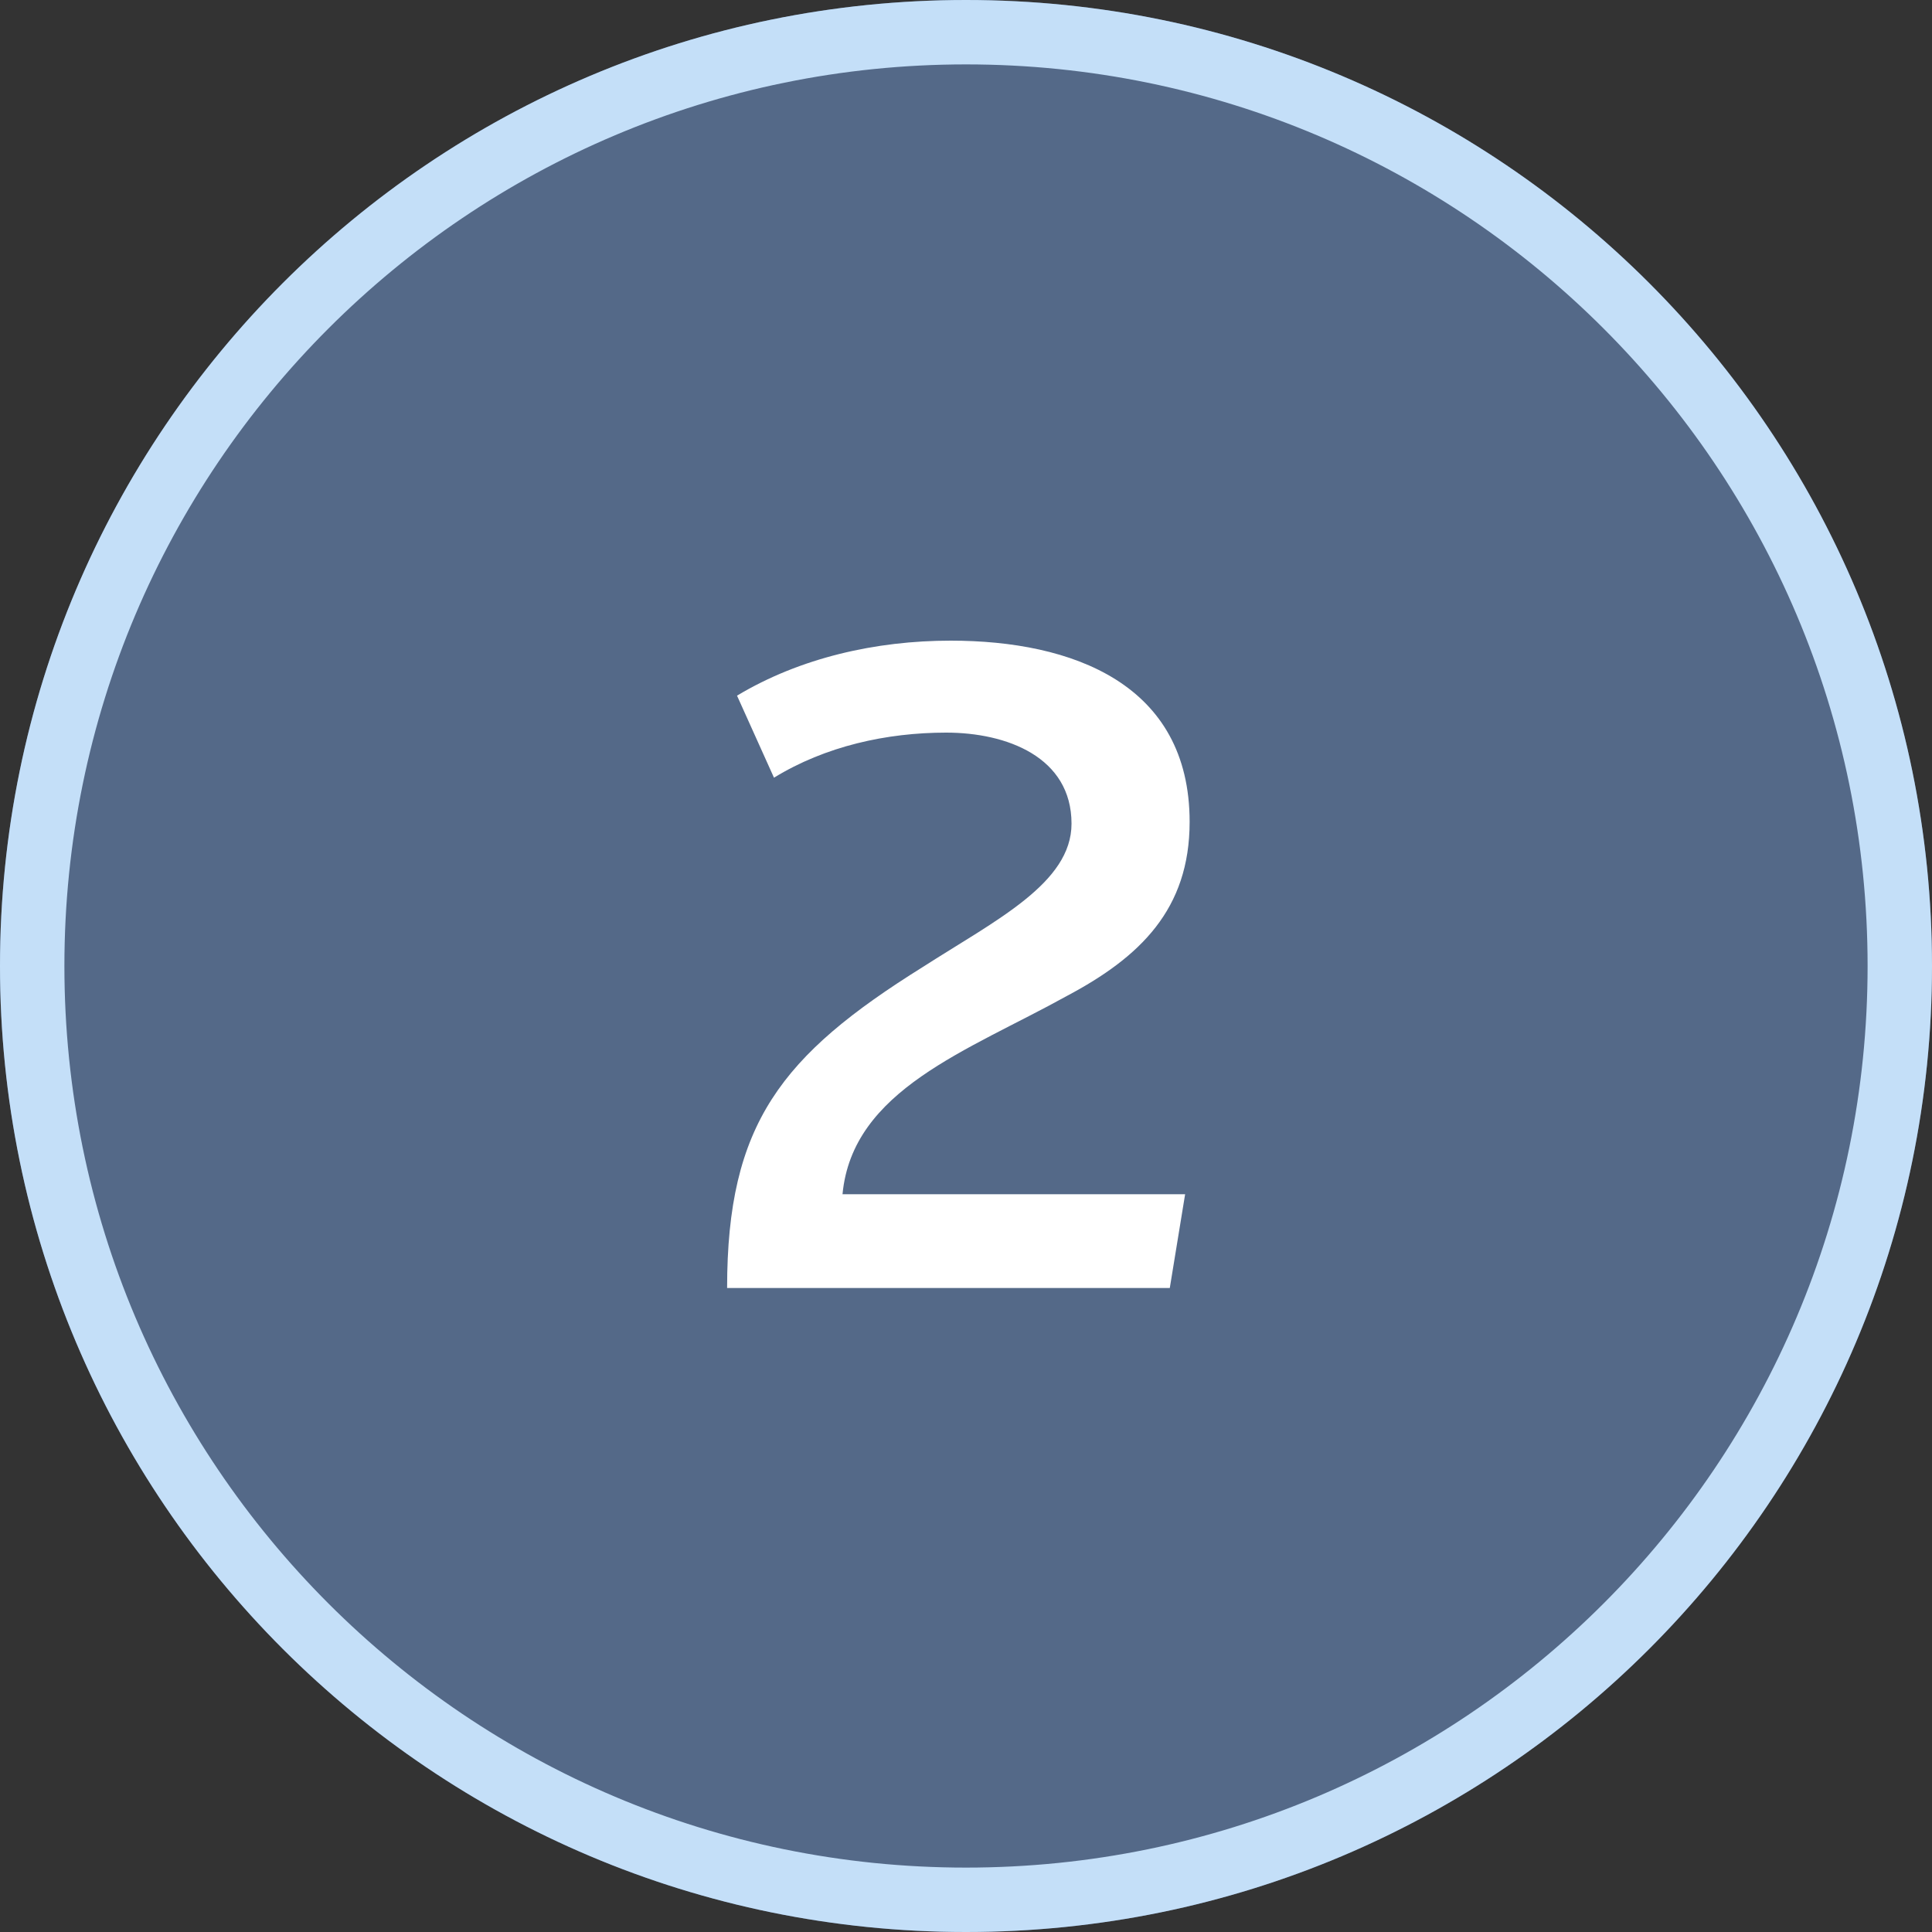 <svg width="60" height="60" viewBox="0 0 60 60" fill="none" xmlns="http://www.w3.org/2000/svg">
<rect x="0" y="0" width="60" height="60" fill="#333333" stroke="none"/>
<path d="M60 30C60 46.569 46.569 60 30 60C13.431 60 0 46.569 0 30C0 13.431 13.431 0 30 0C46.569 0 60 13.431 60 30Z" fill="#546988"/>
<path fill-rule="evenodd" clip-rule="evenodd" d="M30 58C45.464 58 58 45.464 58 30C58 14.536 45.464 2 30 2C14.536 2 2 14.536 2 30C2 45.464 14.536 58 30 58ZM30 60C46.569 60 60 46.569 60 30C60 13.431 46.569 0 30 0C13.431 0 0 13.431 0 30C0 46.569 13.431 60 30 60Z" fill="#C4DFF8"/>
<path d="M36.329 40H22.581C22.581 34.904 24.261 32.776 28.657 30.032C30.925 28.576 33.277 27.428 33.277 25.58C33.277 23.508 31.261 22.752 29.385 22.752C27.537 22.752 25.633 23.172 24.037 24.152L22.889 21.604C24.849 20.428 27.201 19.896 29.525 19.896C33.305 19.896 36.945 21.24 36.945 25.524C36.945 28.24 35.405 29.724 33.137 30.928C30.057 32.636 26.473 33.84 26.165 37.088H36.805L36.329 40Z" fill="white"/>
</svg>
